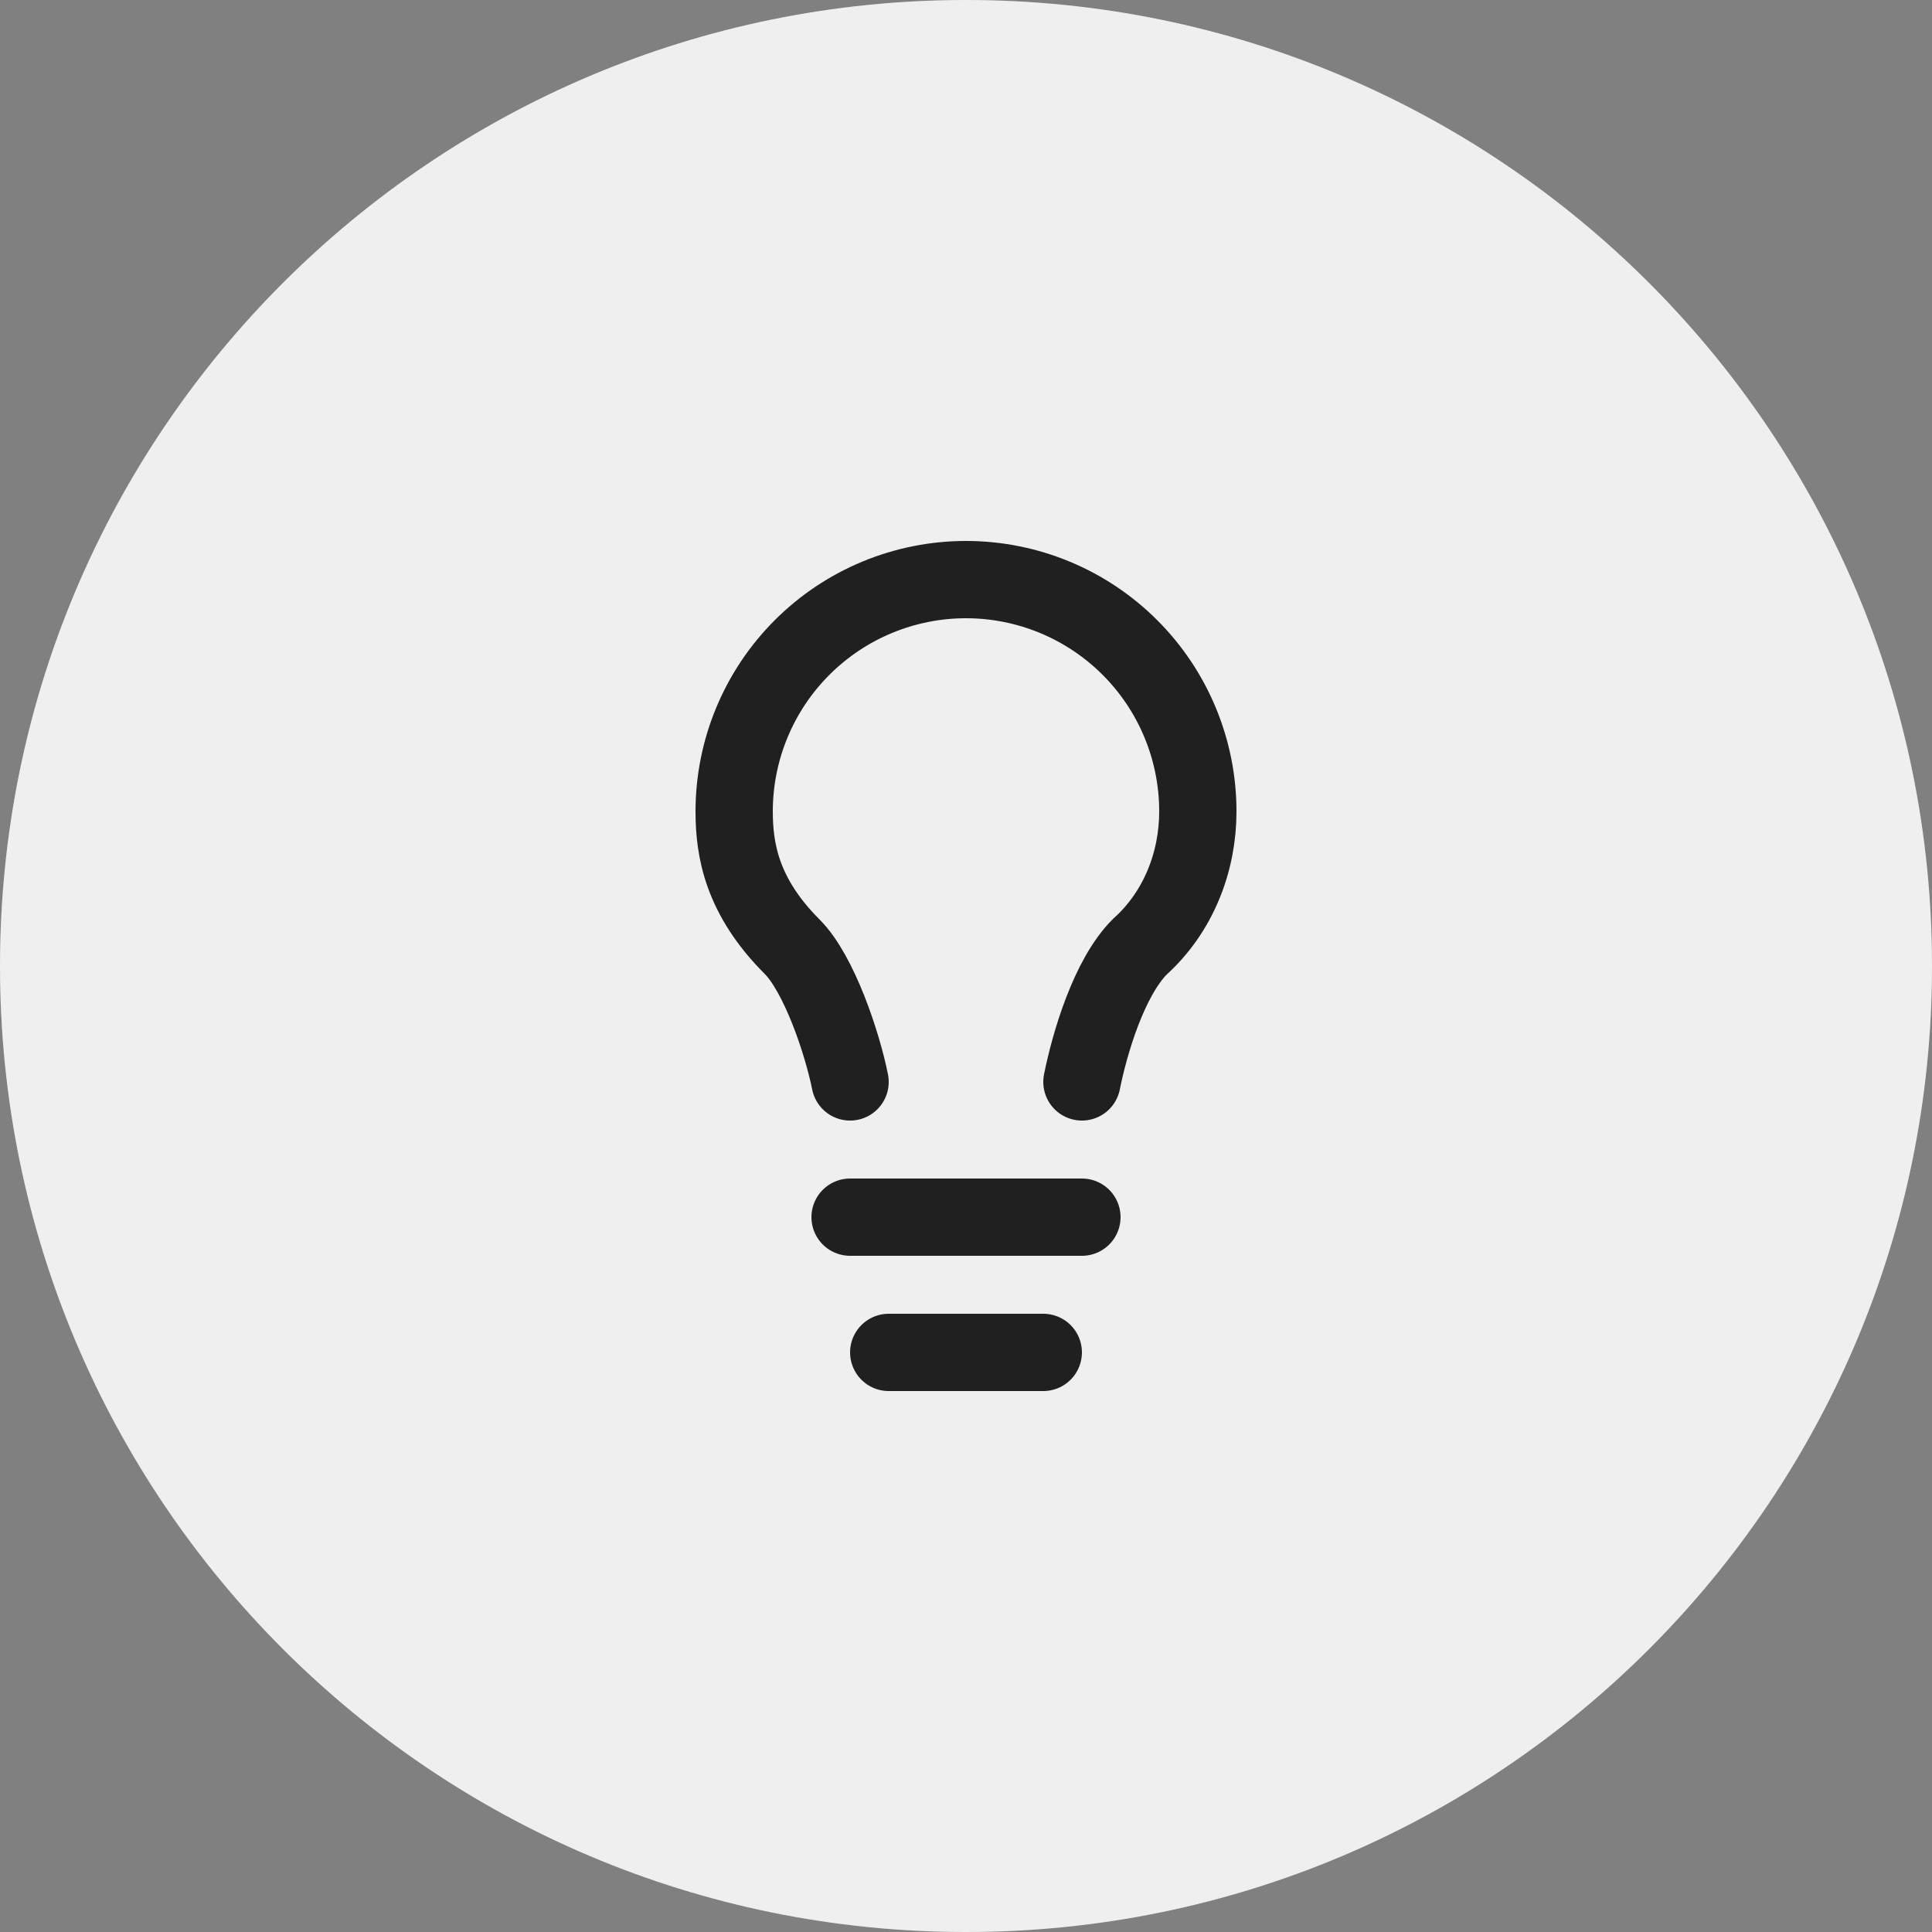 <?xml version="1.0" encoding="utf-8"?>
<svg xmlns="http://www.w3.org/2000/svg" fill="none" height="100%" overflow="visible" preserveAspectRatio="none" style="display: block;" viewBox="0 0 60 60" width="100%">
<rect x="0" y="0" width="60" height="60" fill="#808080" stroke="none"/>
<g id="Frame 383">
<path d="M0 30C0 13.431 13.431 0 30 0C46.569 0 60 13.431 60 30C60 46.569 46.569 60 30 60C13.431 60 0 46.569 0 30Z" fill="#949494"/>
<path d="M0 30C0 13.431 13.431 0 30 0C46.569 0 60 13.431 60 30C60 46.569 46.569 60 30 60C13.431 60 0 46.569 0 30Z" fill="white" fill-opacity="0.85"/>
<path d="M33.6 33.6C33.84 32.4 34.44 30.36 35.4 29.4C36.6 28.32 37.2 26.76 37.2 25.2C37.2 23.29 36.441 21.459 35.091 20.109C33.741 18.759 31.91 18 30 18C28.09 18 26.259 18.759 24.909 20.109C23.559 21.459 22.8 23.29 22.8 25.2C22.8 26.4 23.04 27.84 24.6 29.4C25.44 30.24 26.16 32.4 26.4 33.6M26.4 37.8H33.6M27.6 42H32.4" id="Vector" stroke="#202020" stroke-linecap="round" stroke-width="2.4"/>
</g>
</svg>